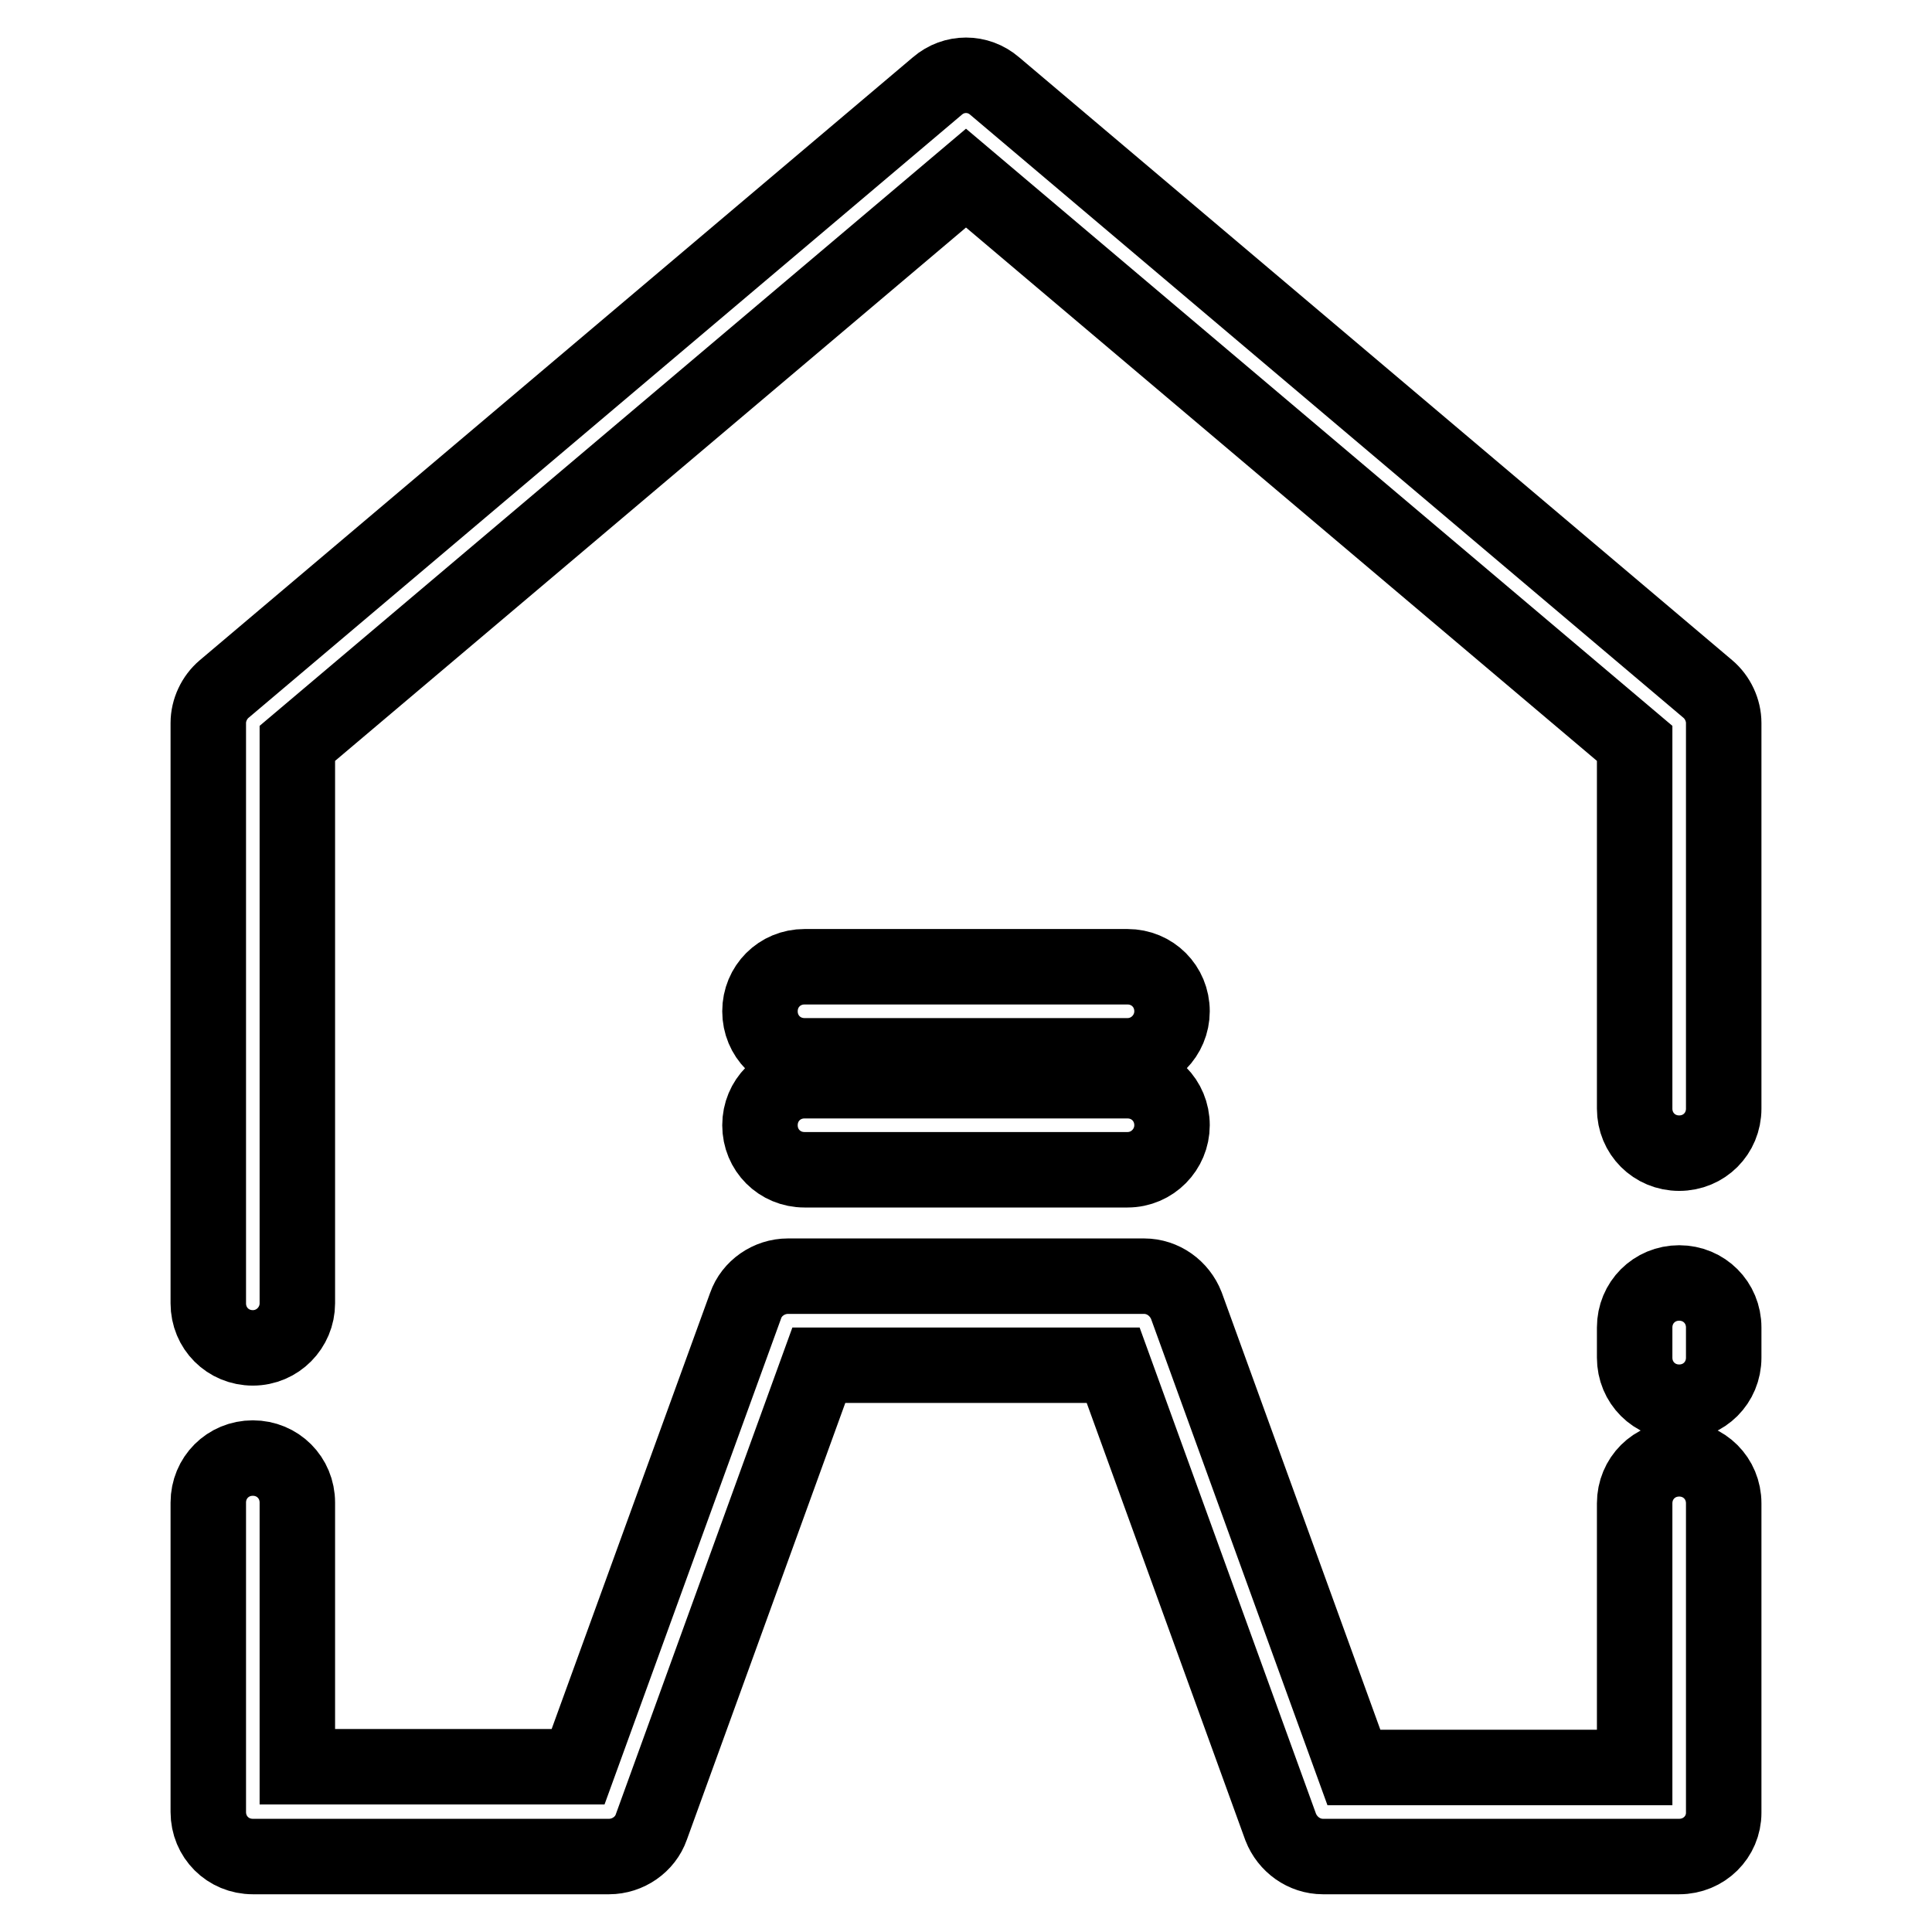 <?xml version="1.0" encoding="utf-8"?>
<!-- Svg Vector Icons : http://www.onlinewebfonts.com/icon -->
<!DOCTYPE svg PUBLIC "-//W3C//DTD SVG 1.1//EN" "http://www.w3.org/Graphics/SVG/1.1/DTD/svg11.dtd">
<svg version="1.1" xmlns="http://www.w3.org/2000/svg" xmlns:xlink="http://www.w3.org/1999/xlink" x="0px" y="0px" viewBox="0 0 256 256" enable-background="new 0 0 256 256" xml:space="preserve">
<g> <path stroke-width="10" fill-opacity="0" stroke="#000000"  d="M33.5,178.6c-3.3,0-5.9-2.6-5.9-5.9V95.8c0-1.7,0.8-3.4,2.1-4.5l94.5-79.9c2.2-1.9,5.4-1.9,7.6,0l94.5,79.9 c1.3,1.1,2.1,2.8,2.1,4.5v51.1c0,3.3-2.6,5.9-5.9,5.9s-5.9-2.6-5.9-5.9V98.5L128,23.6L39.4,98.5v74.2 C39.4,175.9,36.8,178.6,33.5,178.6L33.5,178.6z"/> <path stroke-width="10" fill-opacity="0" stroke="#000000"  d="M222.5,246h-47.2c-2.5,0-4.7-1.6-5.6-3.9l-22.2-61.2h-39l-22.2,61.2c-0.8,2.3-3.1,3.9-5.6,3.9H33.5 c-3.3,0-5.9-2.6-5.9-5.9v-41c0-3.3,2.6-5.9,5.9-5.9c3.3,0,5.9,2.6,5.9,5.9v35h37.2L98.8,173c0.8-2.3,3.1-3.9,5.6-3.9h47.2 c2.5,0,4.7,1.6,5.6,3.9l22.2,61.2h37.2v-35c0-3.3,2.6-5.9,5.9-5.9s5.9,2.6,5.9,5.9v41C228.4,243.4,225.8,246,222.5,246L222.5,246z  M222.5,185.8c-3.3,0-5.9-2.6-5.9-5.9v-4c0-3.3,2.6-5.9,5.9-5.9s5.9,2.6,5.9,5.9l0,0v4C228.4,183.2,225.8,185.8,222.5,185.8 L222.5,185.8z M149.4,139.9h-42.8c-3.3,0-5.9-2.6-5.9-5.9c0-3.3,2.6-5.9,5.9-5.9h42.8c3.3,0,5.9,2.6,5.9,5.9 C155.3,137.2,152.7,139.9,149.4,139.9z M149.4,155h-42.8c-3.3,0-5.9-2.6-5.9-5.9c0-3.3,2.6-5.9,5.9-5.9h42.8c3.3,0,5.9,2.6,5.9,5.9 C155.3,152.3,152.7,155,149.4,155z"/></g>
</svg>